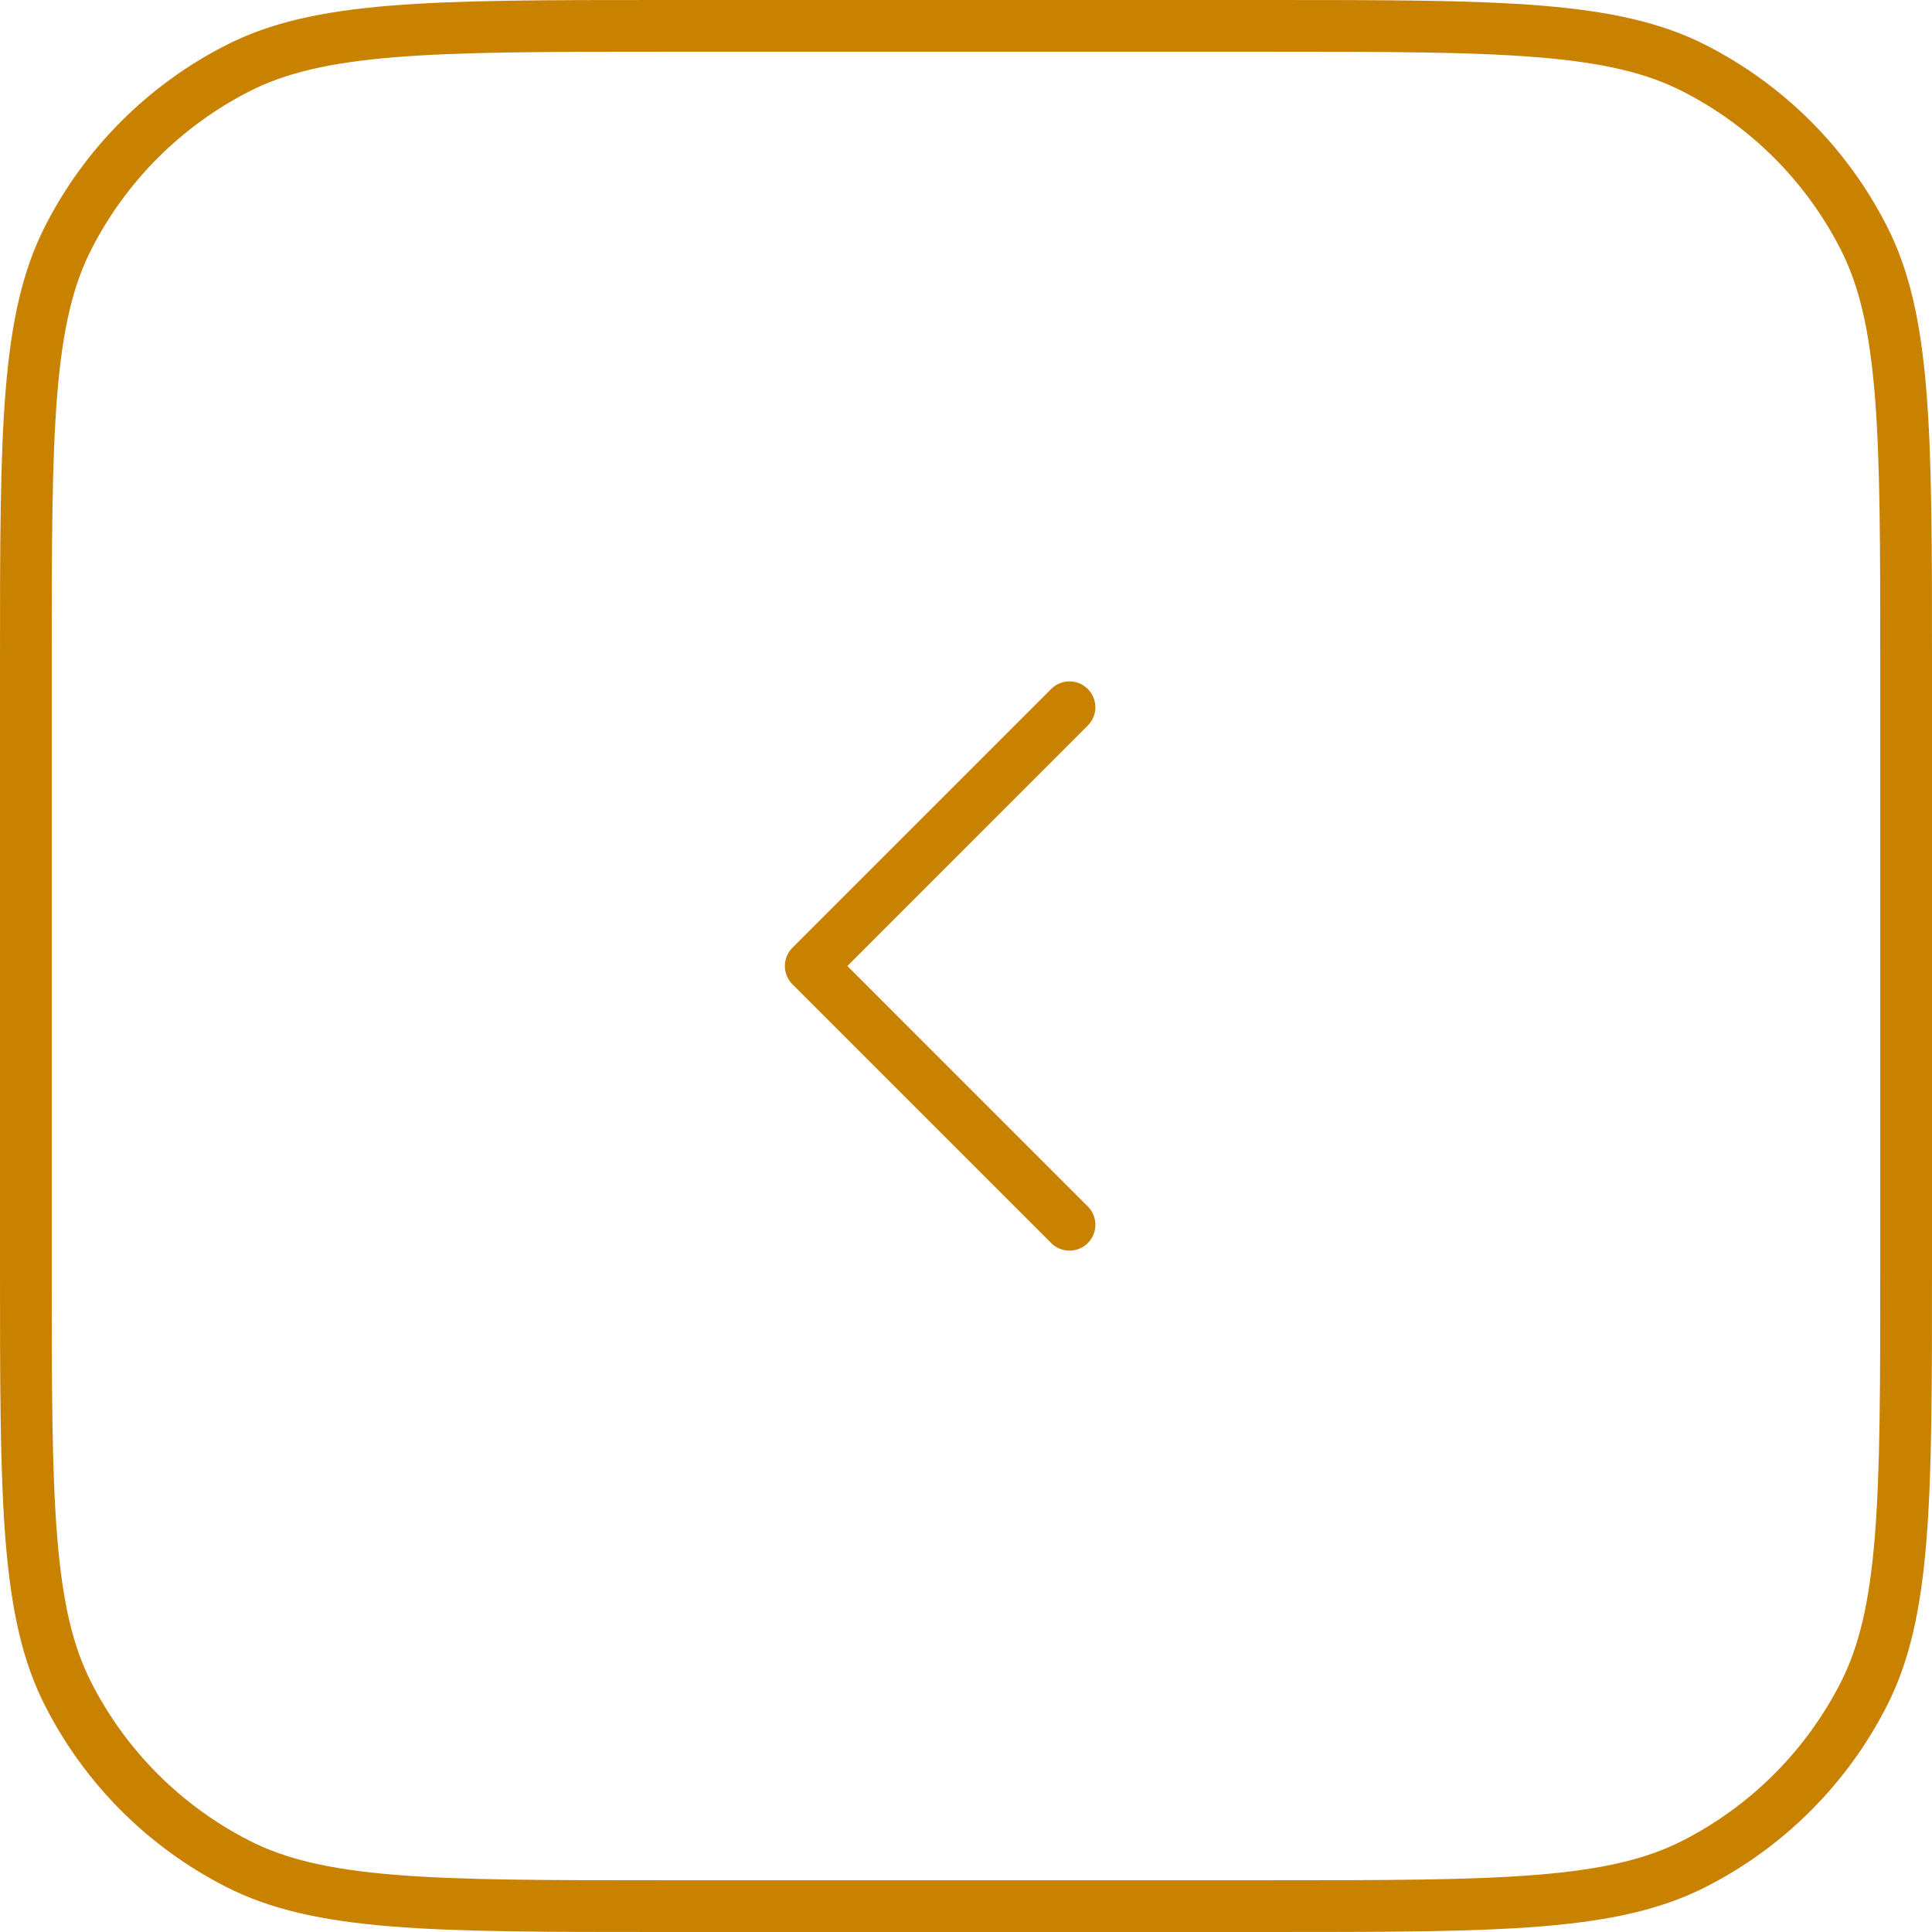 <?xml version="1.0" encoding="UTF-8"?> <svg xmlns="http://www.w3.org/2000/svg" width="56" height="56" viewBox="0 0 56 56" fill="none"><path d="M19.2 0.75H36.8C40.172 0.75 42.657 0.751 44.62 0.911C46.575 1.071 47.947 1.385 49.107 1.977C51.224 3.055 52.945 4.776 54.023 6.893C54.614 8.053 54.929 9.425 55.089 11.38C55.249 13.343 55.25 15.828 55.25 19.2V36.8C55.25 40.172 55.249 42.657 55.089 44.62C54.929 46.575 54.614 47.947 54.023 49.107C52.945 51.224 51.224 52.945 49.107 54.023C47.947 54.614 46.575 54.929 44.62 55.089C42.657 55.249 40.172 55.25 36.8 55.25H19.2C15.828 55.25 13.343 55.249 11.38 55.089C9.425 54.929 8.053 54.614 6.893 54.023C4.776 52.945 3.055 51.224 1.977 49.107C1.385 47.947 1.071 46.575 0.911 44.62C0.751 42.657 0.75 40.172 0.75 36.8V19.2C0.75 15.828 0.751 13.343 0.911 11.38C1.071 9.425 1.385 8.053 1.977 6.893C3.055 4.776 4.776 3.055 6.893 1.977C8.053 1.385 9.425 1.071 11.38 0.911C13.343 0.751 15.828 0.75 19.2 0.75Z" stroke="#C98100" stroke-width="1.5"></path><path d="M31 19.75C31.199 19.75 31.39 19.829 31.53 19.97C31.671 20.11 31.75 20.301 31.75 20.5C31.75 20.699 31.671 20.89 31.53 21.03L24.561 28L31.53 34.97C31.6 35.039 31.656 35.122 31.693 35.213C31.731 35.304 31.75 35.401 31.75 35.5C31.75 35.599 31.731 35.696 31.693 35.787C31.656 35.878 31.6 35.961 31.53 36.03C31.461 36.1 31.378 36.156 31.287 36.193C31.196 36.231 31.099 36.25 31 36.25C30.901 36.25 30.804 36.231 30.713 36.193C30.622 36.156 30.539 36.1 30.47 36.03L22.97 28.53C22.9 28.461 22.844 28.378 22.807 28.287C22.769 28.196 22.749 28.099 22.749 28C22.749 27.901 22.769 27.804 22.807 27.713C22.844 27.622 22.9 27.539 22.97 27.47L30.47 19.97C30.61 19.829 30.801 19.75 31 19.75Z" fill="#C98100"></path></svg> 